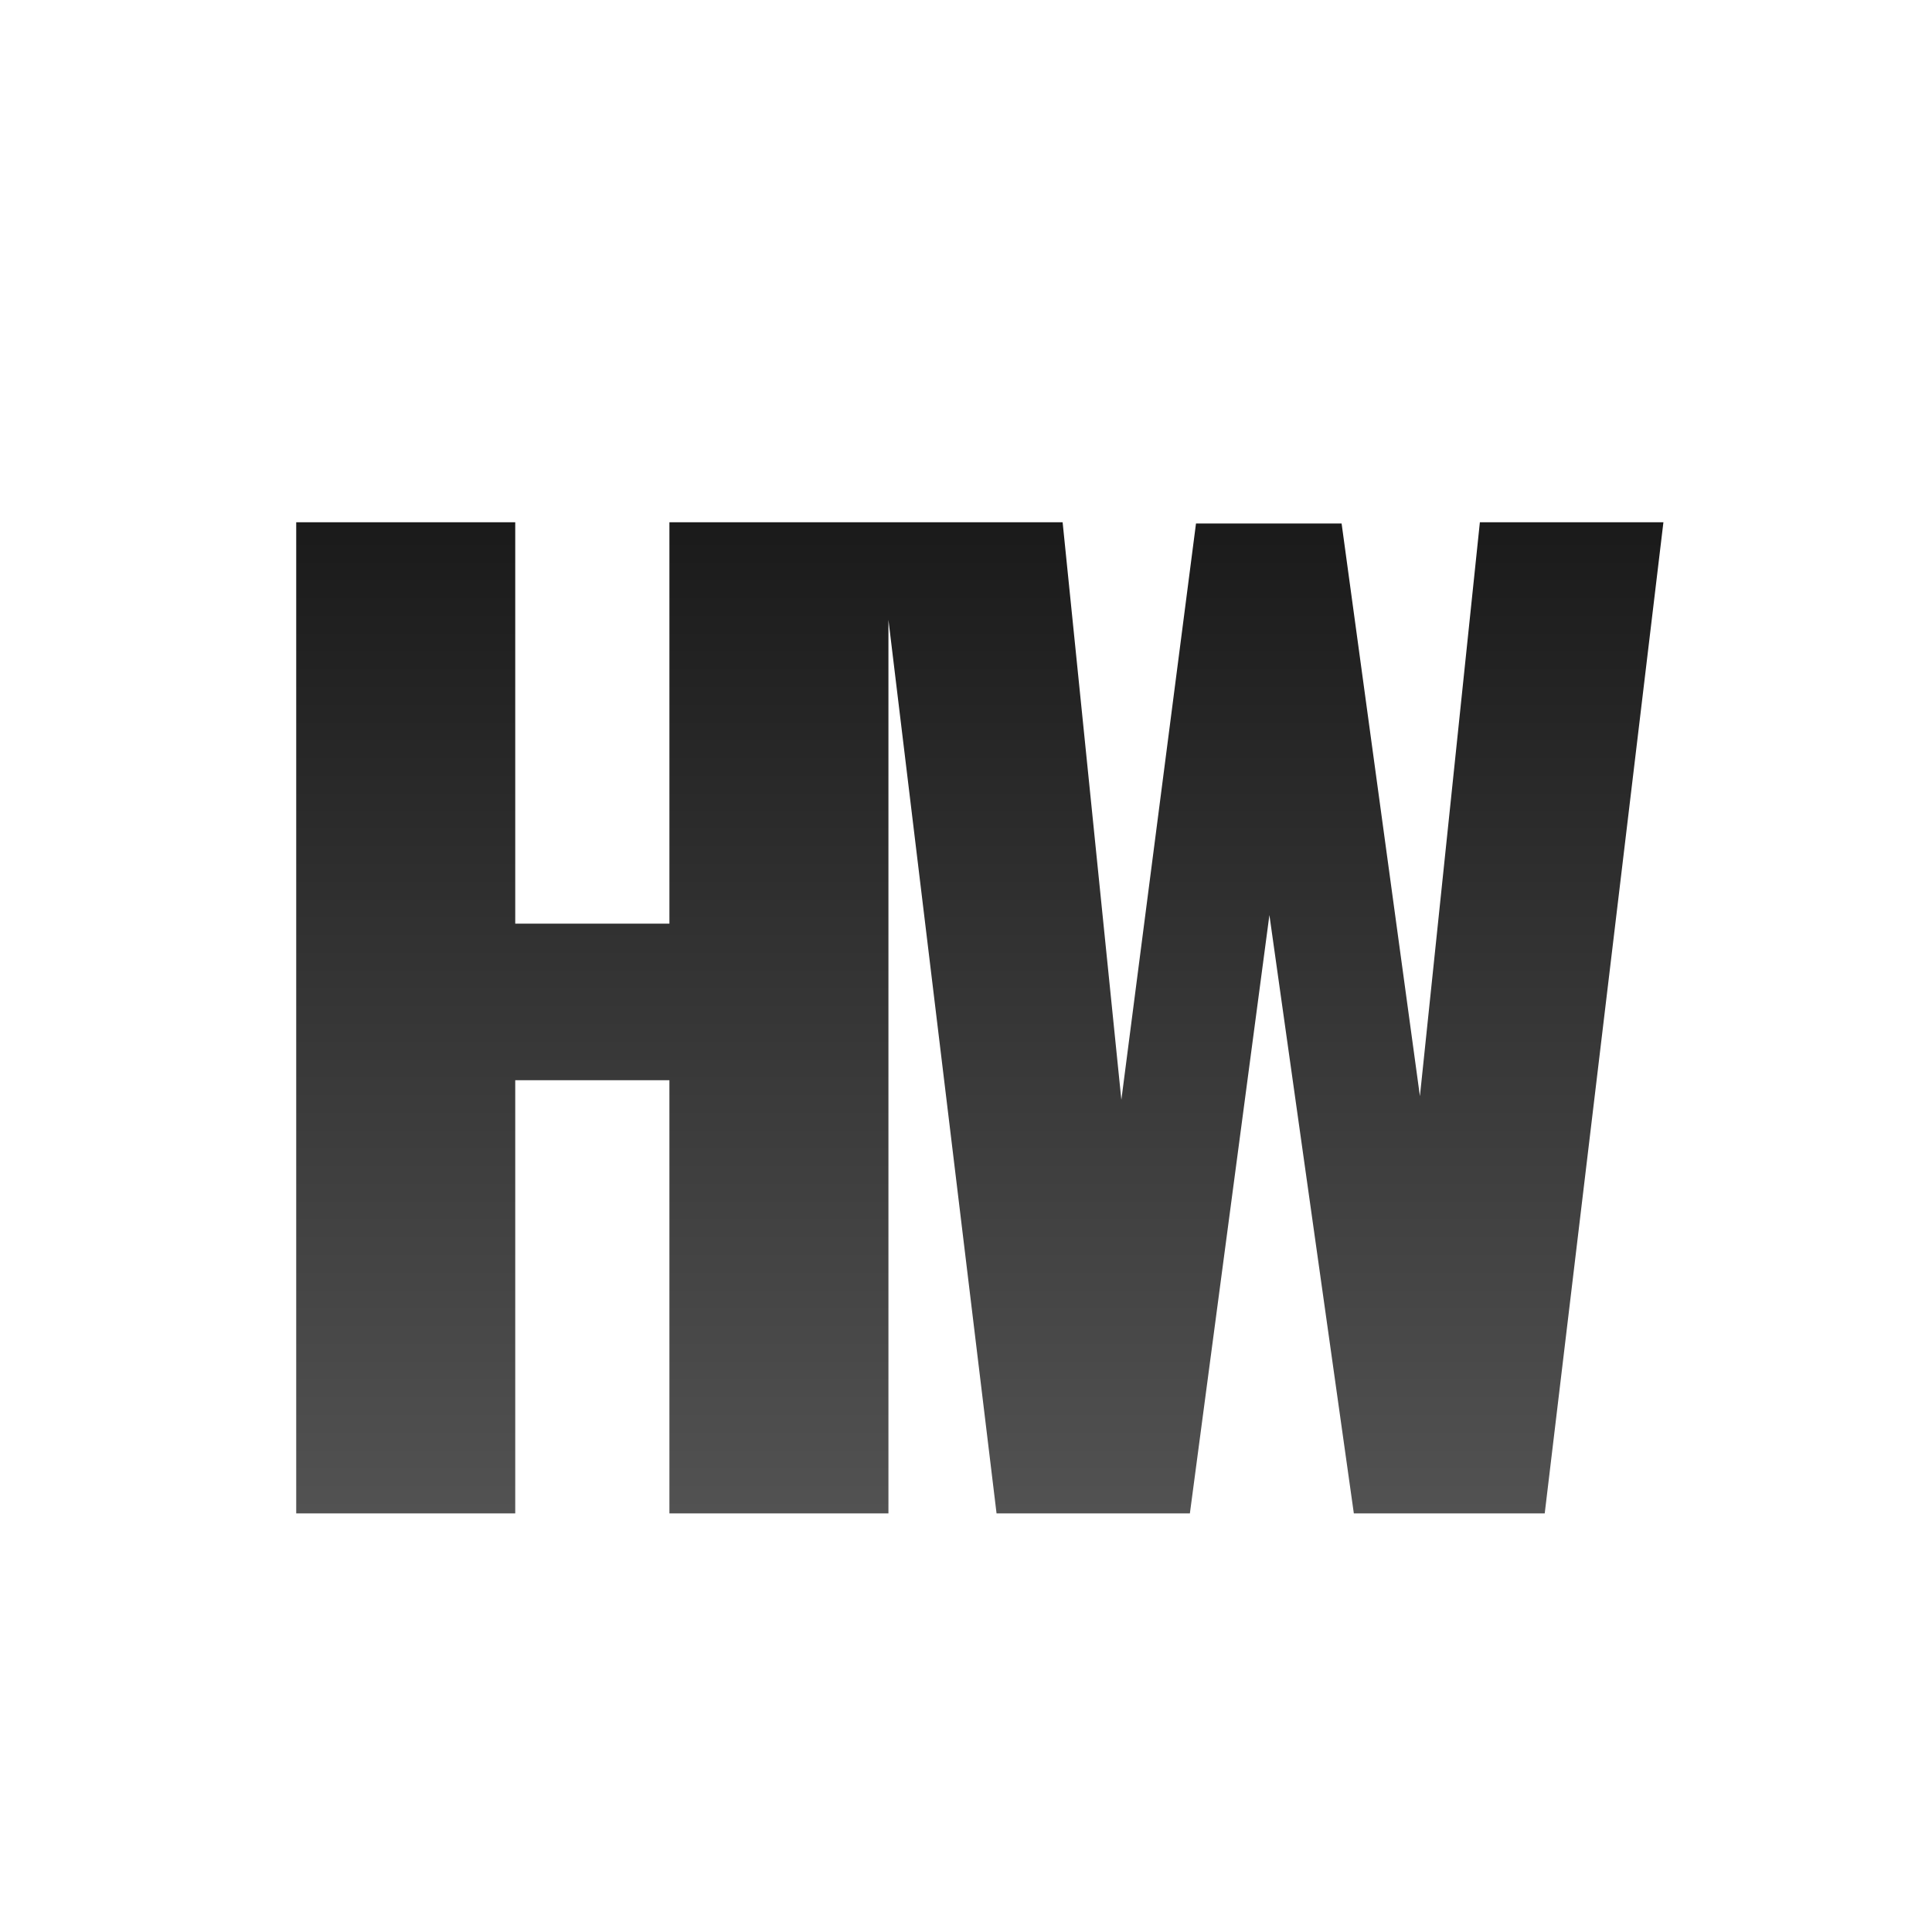 <svg width="240" height="240" viewBox="0 0 240 240" fill="none" xmlns="http://www.w3.org/2000/svg">
<rect width="240" height="240" fill="white"/>
<path d="M36.797 188V64.88H64.005V114.736H83.157V64.88H110.365V188H83.157V134.192H64.005V188H36.797ZM123.795 188L108.899 64.88H132.003L139.299 136.624L148.571 65.032H166.659L176.387 136.168L183.835 64.88H206.635L191.891 188H168.179L157.691 113.672L147.811 188H123.795Z" fill="url(#paint0_linear_1_2)"/>
<defs>
<linearGradient id="paint0_linear_1_2" x1="119" y1="7" x2="119" y2="232" gradientUnits="userSpaceOnUse">
<stop/>
<stop offset="1" stop-color="#666666"/>
</linearGradient>
</defs>
</svg>
